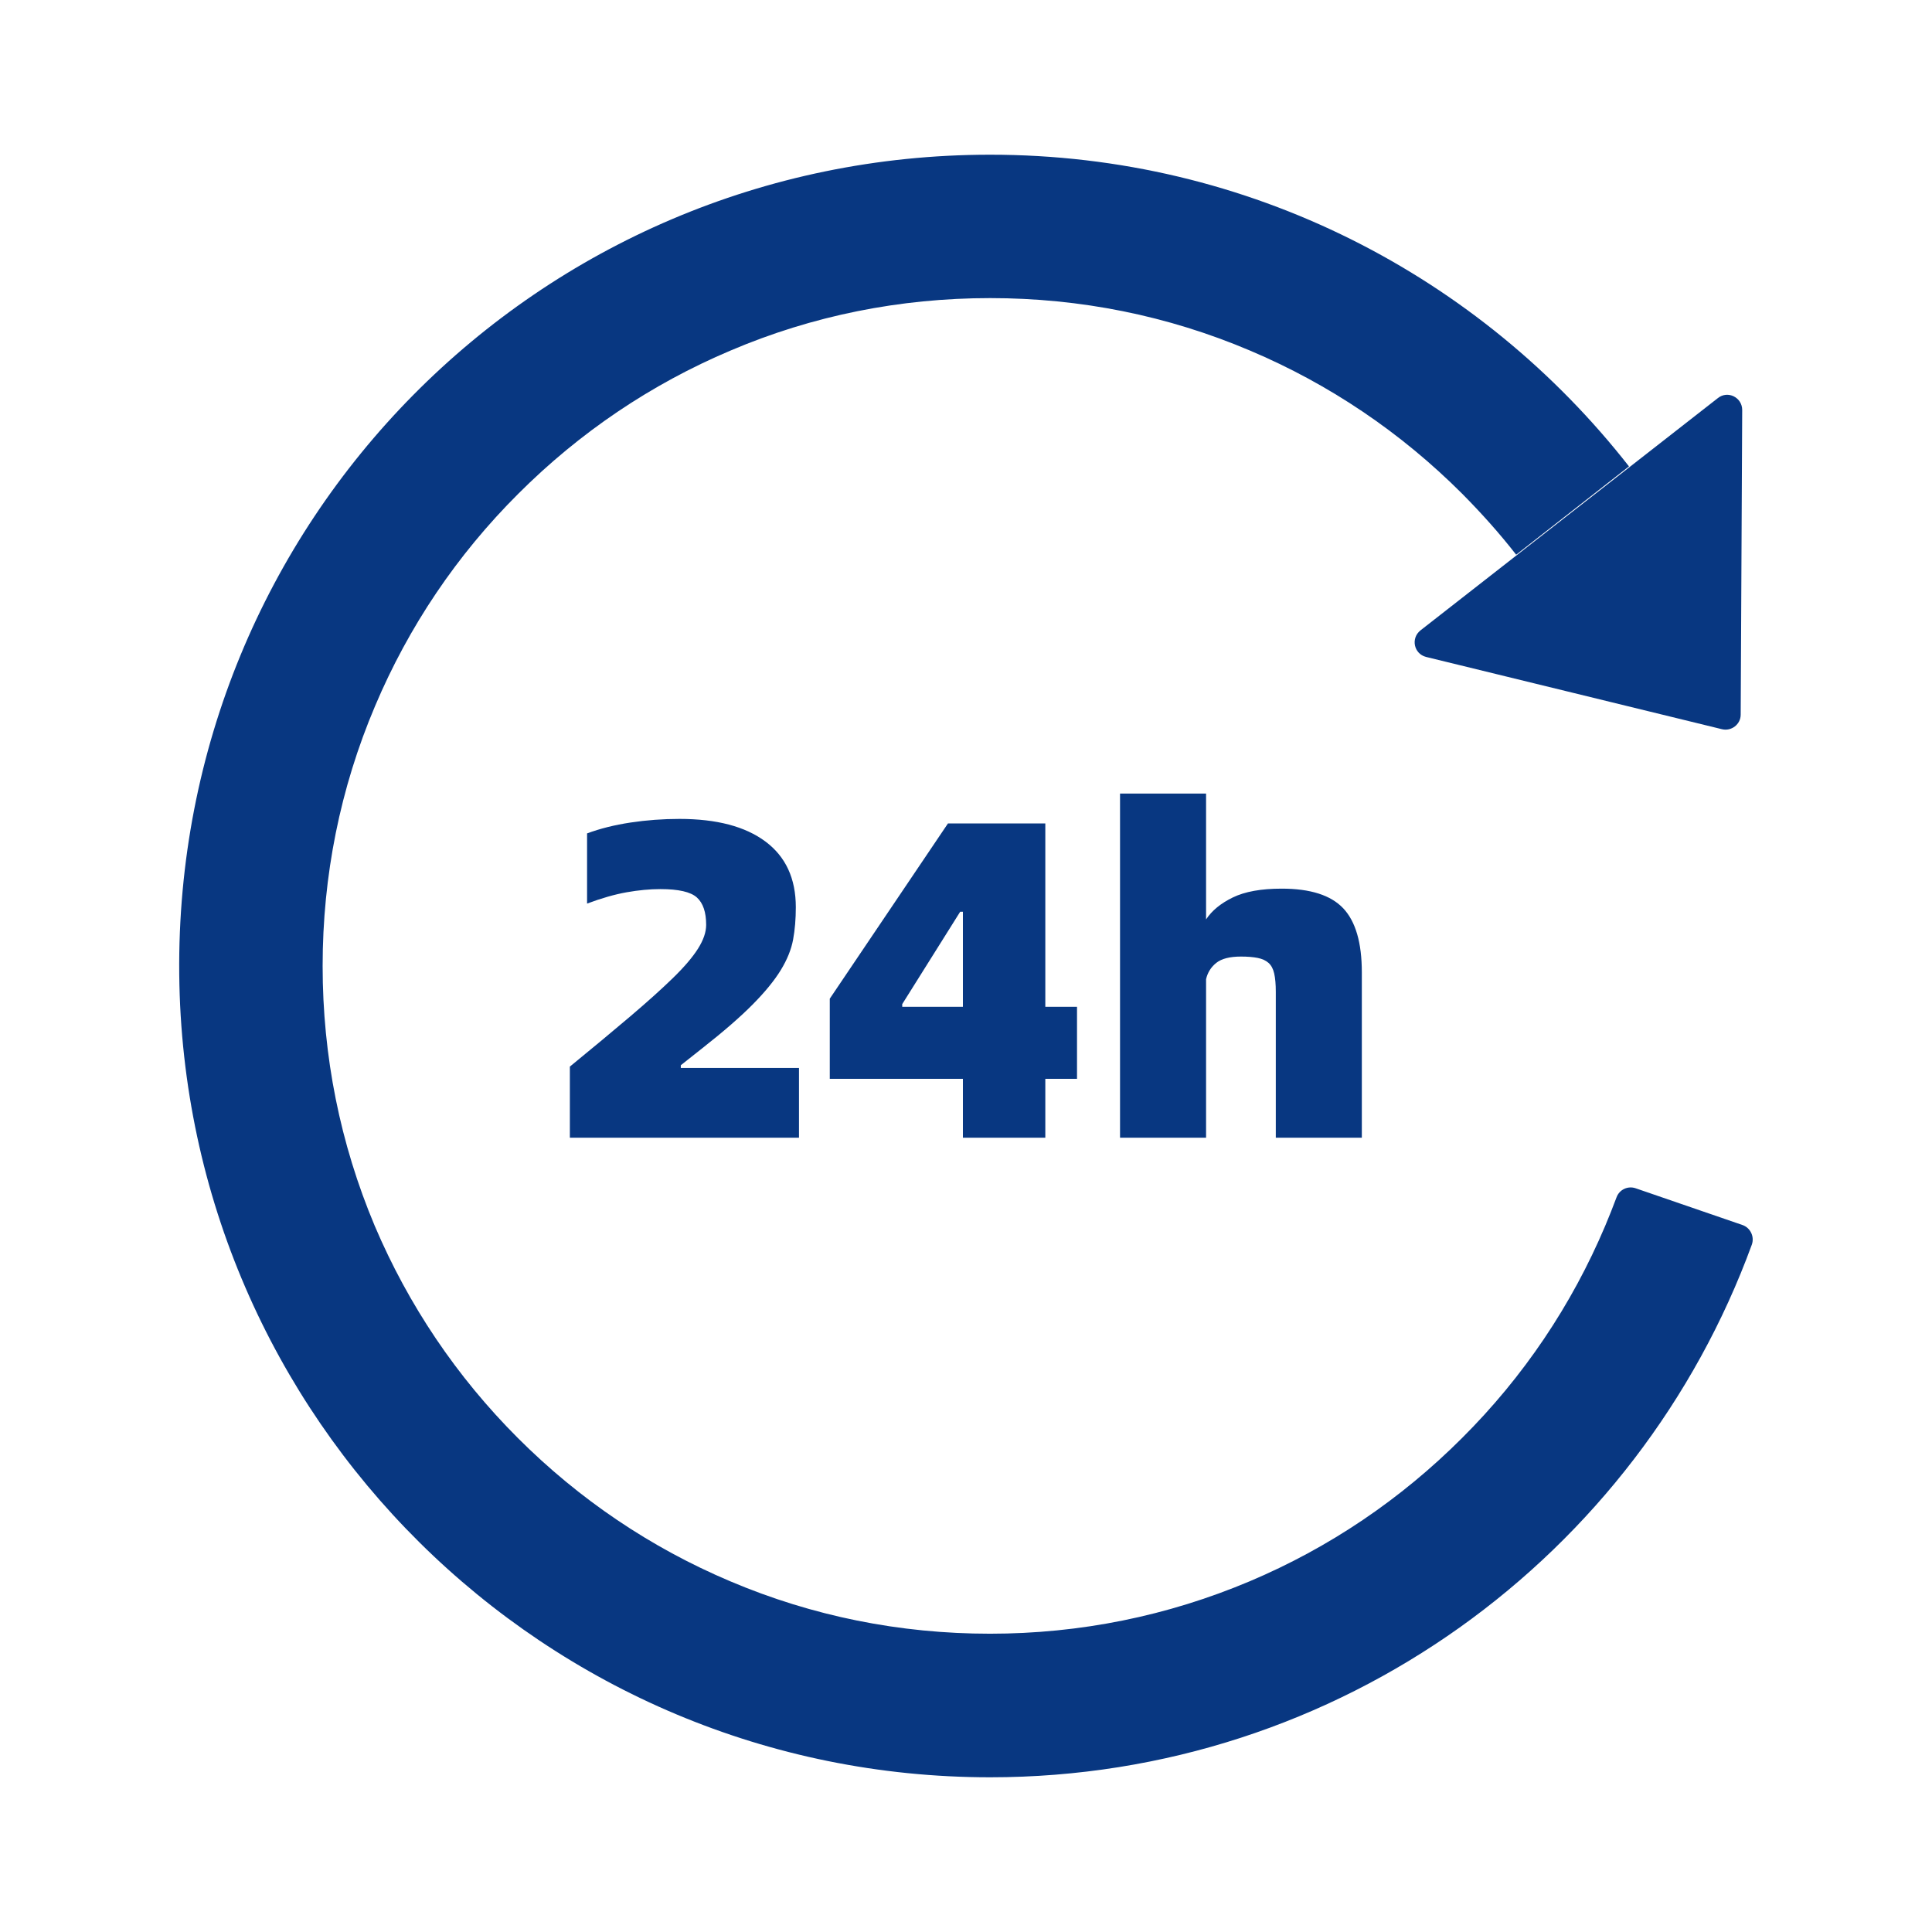 <?xml version="1.0" standalone="no"?><!DOCTYPE svg PUBLIC "-//W3C//DTD SVG 1.1//EN" "http://www.w3.org/Graphics/SVG/1.1/DTD/svg11.dtd"><svg t="1722242970592" class="icon" viewBox="0 0 1024 1024" version="1.1" xmlns="http://www.w3.org/2000/svg" p-id="46164" xmlns:xlink="http://www.w3.org/1999/xlink" width="30" height="30"><path d="M755.9 348.2l156.8 38.3c5 1.2 9.9-2.6 9.9-7.7l0.8-161.5c0-6.7-7.7-10.5-12.9-6.3L752.9 334.1c-5.3 4.2-3.5 12.5 3 14.1z m167.7 301.1l-56.7-19.5c-4.1-1.4-8.6 0.7-10.1 4.8-1.9 5.1-3.9 10.1-6 15.1-17.8 42.1-43.3 80-75.9 112.5-32.5 32.5-70.4 58.1-112.5 75.9-43.6 18.4-89.9 27.8-137.7 27.8-47.8 0-94.1-9.3-137.7-27.8-42.1-17.8-80-43.4-112.5-75.9-32.5-32.5-58-70.4-75.9-112.5C180.3 606.2 171 559.8 171 512c0-47.8 9.3-94.2 27.8-137.8 17.8-42.1 43.3-80 75.9-112.5 32.5-32.5 70.4-58.1 112.5-75.9C430.6 167.3 477 158 524.8 158s94.1 9.3 137.7 27.8c42.1 17.8 80 43.4 112.5 75.9 10.2 10.3 19.8 21 28.6 32.3l59.8-46.8C784.7 146.6 662.2 81.9 524.6 82 285 82.1 92.6 276.7 95 516.4 97.4 751.9 288.9 942 524.8 942c185.5 0 343.5-117.6 403.7-282.3 1.5-4.2-0.7-8.9-4.9-10.4z" fill="#083781" p-id="46165"></path><path d="M423.48 603v-36.96h-62.64v-1.44l11.52-9.12c11.2-8.8 20.08-16.52 26.64-23.16 6.56-6.64 11.52-12.72 14.88-18.24 3.36-5.52 5.52-10.88 6.48-16.08 0.96-5.2 1.44-10.92 1.44-17.16 0-15.2-5.36-26.8-16.08-34.8-10.72-8-25.92-12-45.6-12-8.8 0-17.44 0.64-25.92 1.92-8.48 1.28-16.16 3.2-23.04 5.76v37.2c7.68-2.88 14.68-4.88 21-6s12.28-1.68 17.88-1.68c9.6 0 16.04 1.48 19.32 4.44 3.28 2.96 4.92 7.8 4.92 14.52 0 3.84-1.44 8.04-4.32 12.6-2.88 4.56-7.32 9.76-13.32 15.6s-13.52 12.6-22.56 20.28c-9.04 7.68-19.72 16.56-32.04 26.64V603h121.44z m130.56 0v-31.2h16.8v-38.16h-16.8v-97.2h-51.6l-62.64 92.88v42.48h70.56V603h43.68z m-43.68-69.36H478.2v-1.44l30.72-48.96h1.44v50.4zM639.24 603v-84c0.8-3.52 2.6-6.4 5.4-8.64 2.8-2.24 7.16-3.36 13.08-3.36 3.52 0 6.48 0.24 8.88 0.72 2.4 0.48 4.32 1.36 5.76 2.64 1.44 1.28 2.44 3.16 3 5.64 0.56 2.48 0.84 5.72 0.84 9.72V603h45.6v-87.6c0-15.68-3.28-27-9.84-33.96-6.56-6.96-17.44-10.44-32.64-10.44-10.88 0-19.52 1.56-25.92 4.68-6.4 3.12-11.12 7-14.16 11.64V420.6h-45.6V603h45.6z" fill="#083781" p-id="46166"></path></svg>